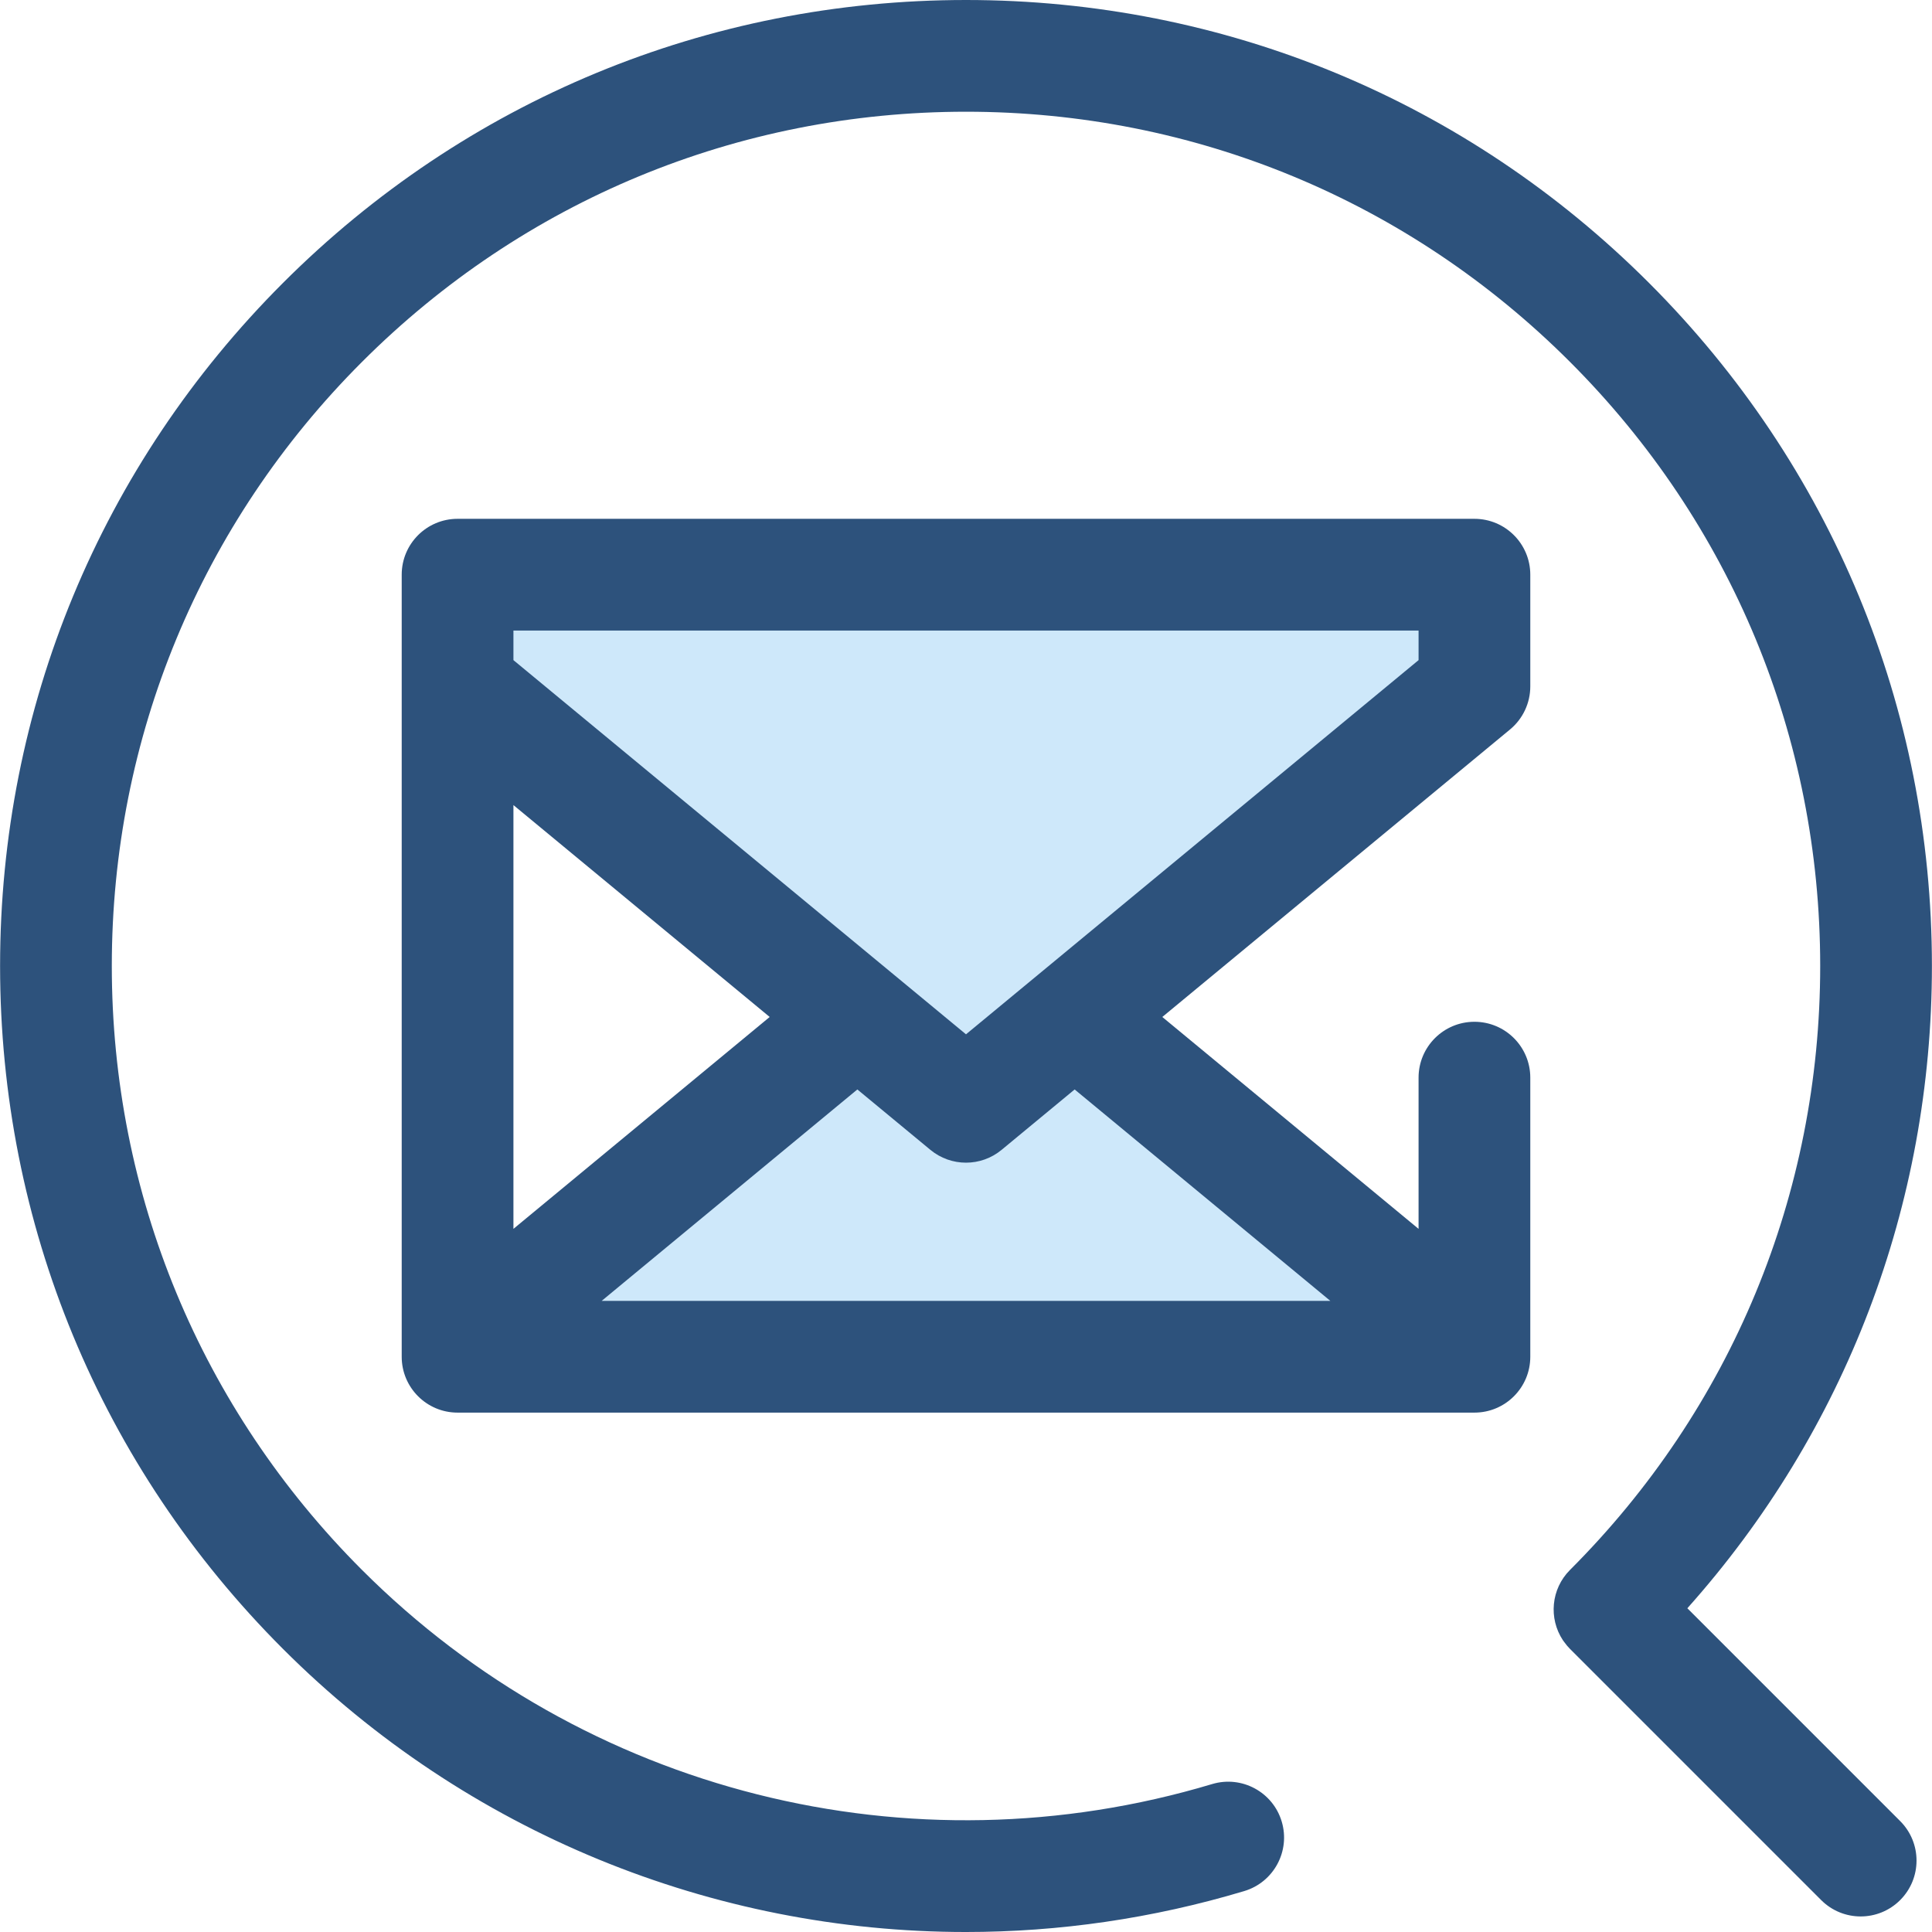 <?xml version="1.0" encoding="iso-8859-1"?>
<!-- Uploaded to: SVG Repo, www.svgrepo.com, Generator: SVG Repo Mixer Tools -->
<svg height="800px" width="800px" version="1.1" id="Layer_1" xmlns="http://www.w3.org/2000/svg" xmlns:xlink="http://www.w3.org/1999/xlink" 
	 viewBox="0 0 512.001 512.001" xml:space="preserve">
<g>
	<polyline style="fill:#CEE8FA;" points="225.989,270.517 121.261,357.109 121.261,359.555 390.741,359.555 390.741,357.109 
		286.012,270.517 	"/>
	<polygon style="fill:#CEE8FA;" points="121.261,152.296 121.261,181.908 256.001,293.315 390.741,181.908 390.741,152.296 	"/>
</g>
<g>
	<path style="fill:#2D527C;" d="M400.173,193.317c3.402-2.813,5.371-6.996,5.371-11.409v-29.612c0-8.176-6.628-14.804-14.804-14.804
		h-269.48c-8.176,0-14.804,6.628-14.804,14.804v2.444v27.168v175.203v0.086v2.358c0,8.176,6.628,14.804,14.804,14.804h269.48
		c8.176,0,14.804-6.628,14.804-14.804v-2.444v-71.523c0-8.176-6.628-14.804-14.804-14.804c-8.176,0-14.804,6.628-14.804,14.804
		v40.075l-67.912-56.152L400.173,193.317z M375.937,174.94l-119.936,99.166L136.065,174.94v-7.84h239.872V174.94z M136.065,213.357
		l67.912,56.152l-67.912,56.152V213.357z M352.56,344.75H159.441l67.767-56.032l19.359,16.007c2.737,2.263,6.084,3.395,9.433,3.395
		c3.349,0,6.696-1.131,9.433-3.395l19.359-16.007L352.56,344.75z"/>
	<path style="fill:#2D527C;" d="M447.165,426.206c41.896-46.927,64.814-106.812,64.814-170.227
		c0-68.374-26.626-132.655-74.974-181.005S324.375,0,256.001,0S123.344,26.626,74.998,74.975
		C26.648,123.323,0.022,187.604,0.022,255.979s26.626,132.655,74.974,181.005c48.762,48.762,114.044,75.018,180.966,75.018
		c24.616,0,49.46-3.553,73.778-10.847c7.831-2.348,12.275-10.601,9.927-18.432c-2.348-7.831-10.598-12.272-18.432-9.927
		c-79.983,23.984-166.316,2.241-225.302-56.747C53.177,373.293,29.63,316.446,29.63,255.98S53.177,138.666,95.933,95.911
		c42.755-42.756,99.601-66.303,160.068-66.303s117.313,23.547,160.068,66.303c42.756,42.755,66.303,99.601,66.303,160.068
		s-23.547,117.313-66.303,160.068c-5.058,5.058-5.691,12.867-1.896,18.614c0.118,0.179,0.258,0.348,0.385,0.523
		c0.454,0.628,0.947,1.235,1.513,1.8l66.558,66.558c2.891,2.891,6.679,4.336,10.468,4.336s7.578-1.445,10.468-4.336
		c5.781-5.781,5.781-15.155,0-20.937L447.165,426.206z"/>
</g>
</svg>